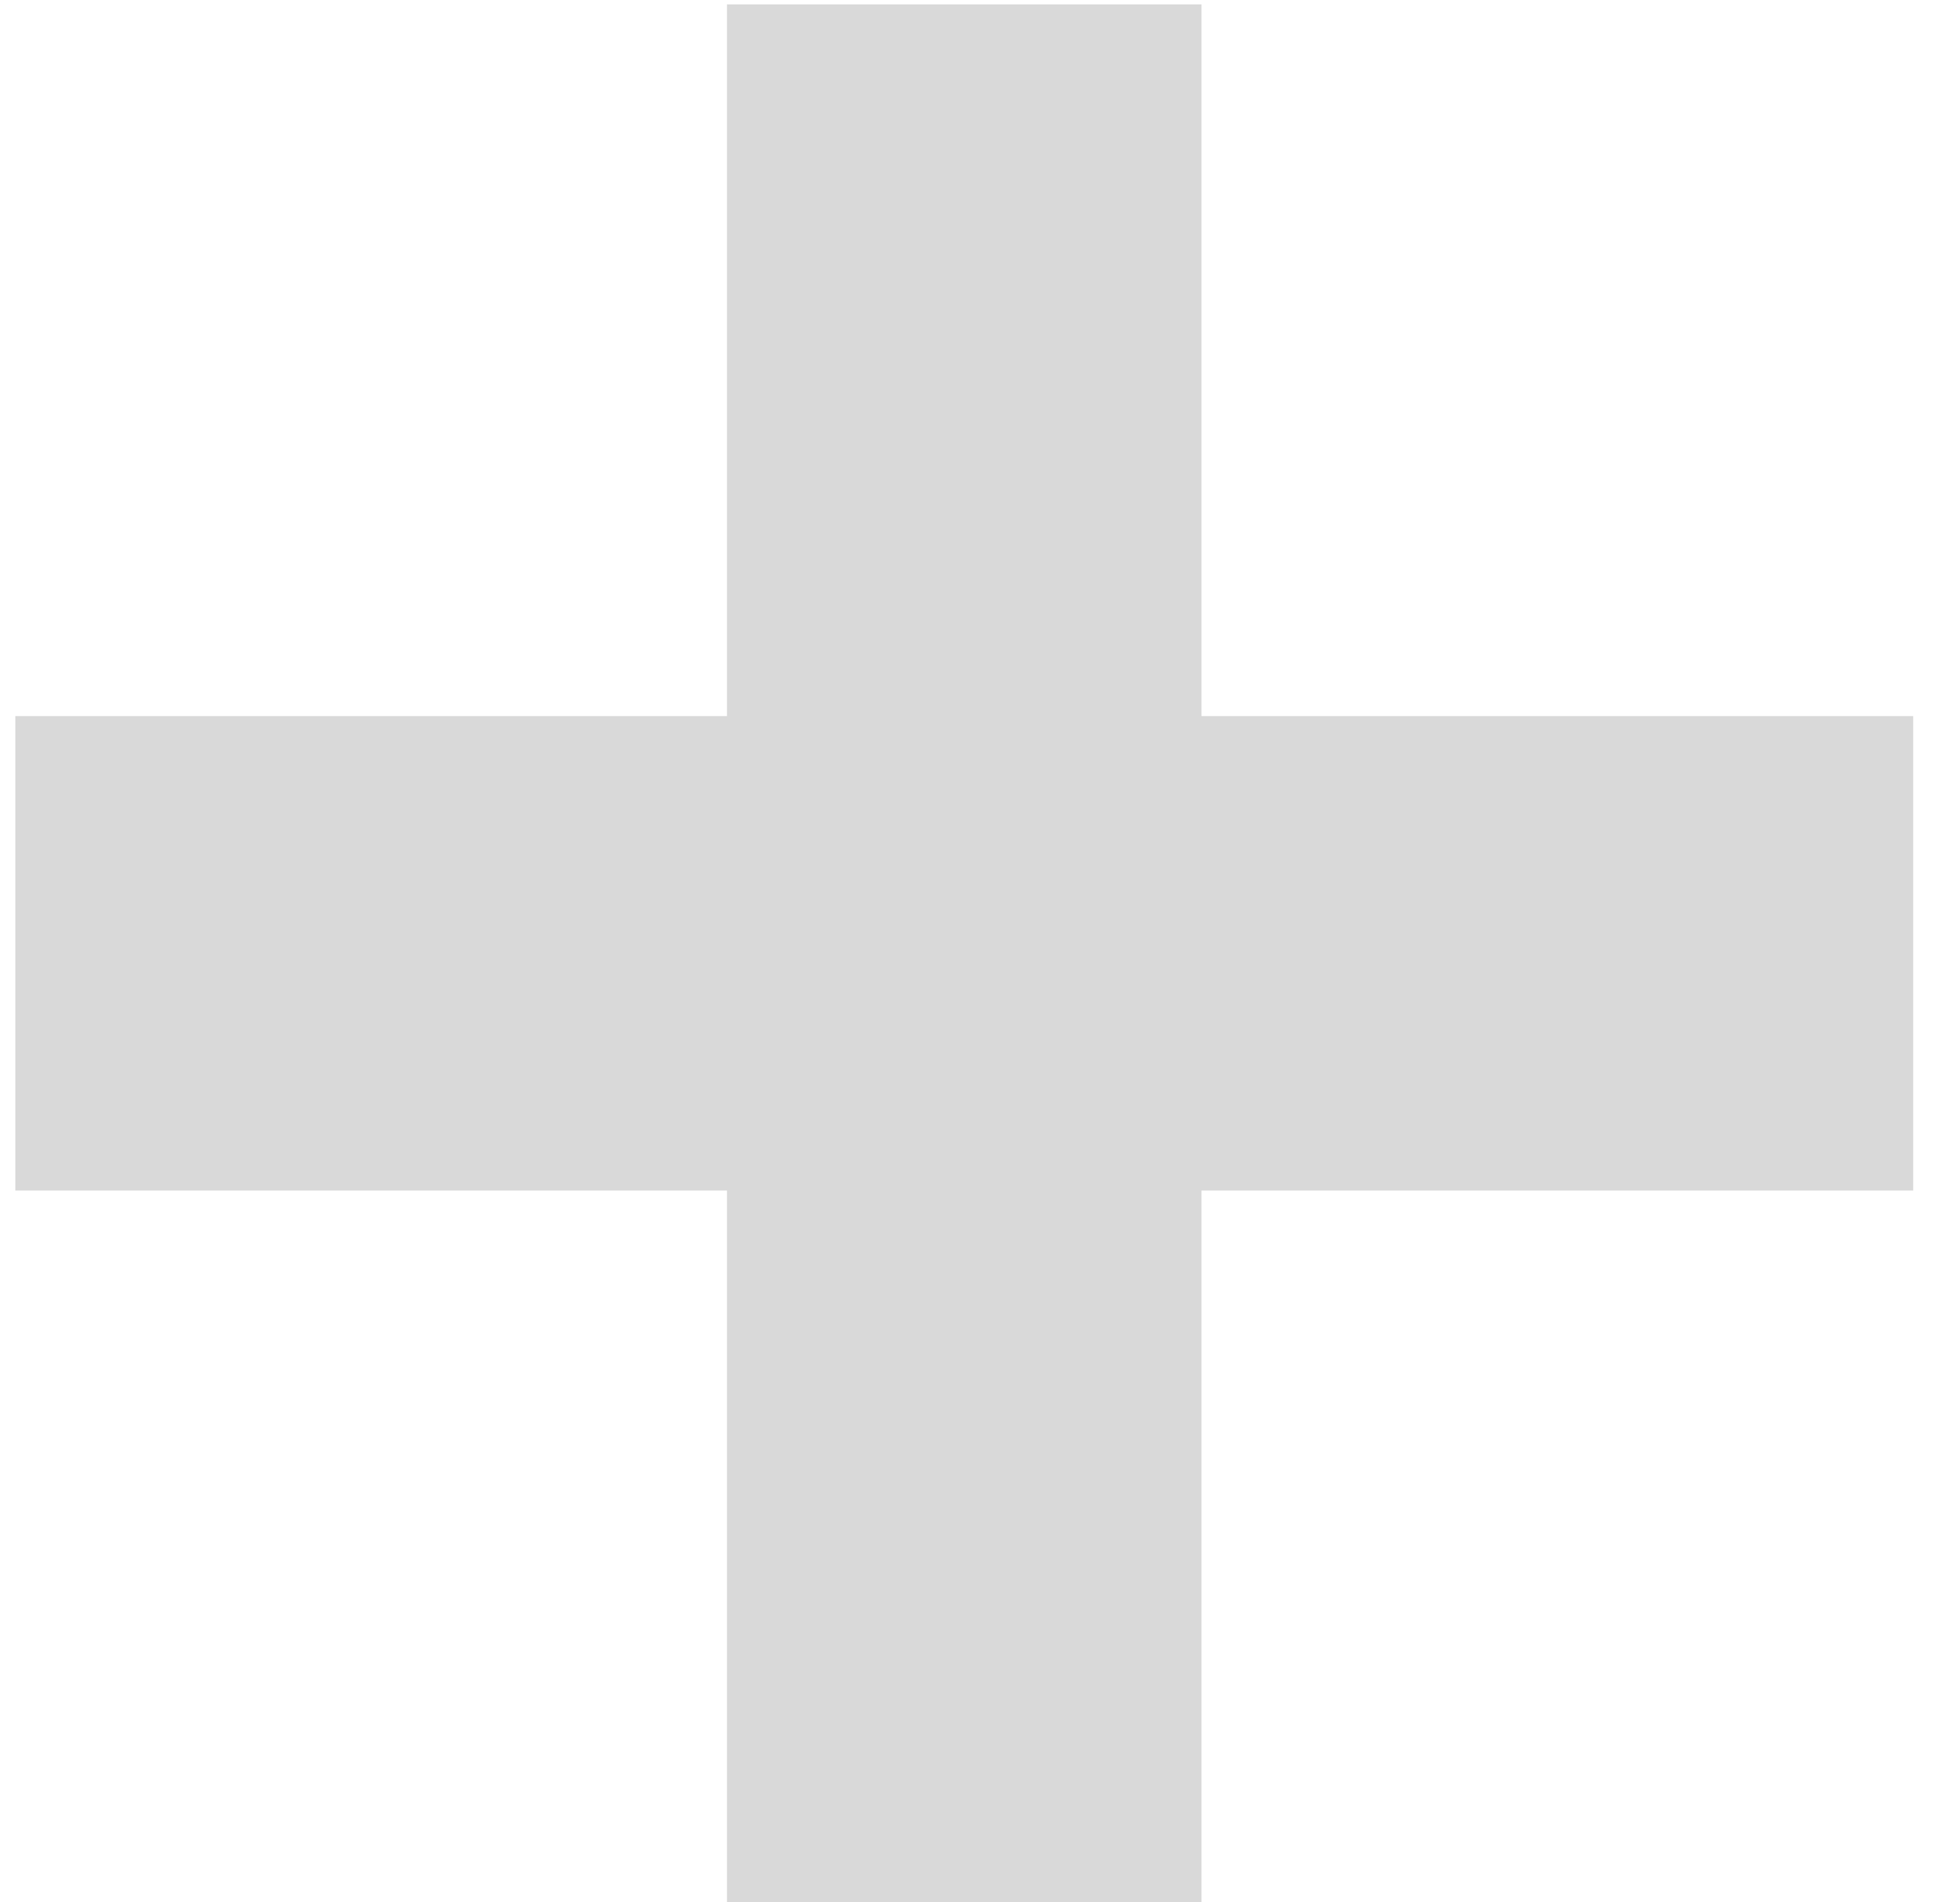 <svg width="34" height="33" viewBox="0 0 34 33" fill="none" xmlns="http://www.w3.org/2000/svg">
<path d="M20.842 0.076H12.611V12.422H0.266V20.652H12.611V32.998H20.842V20.652H33.188V12.422H20.842V0.076Z" fill="#D9D9D9"/>
</svg>
